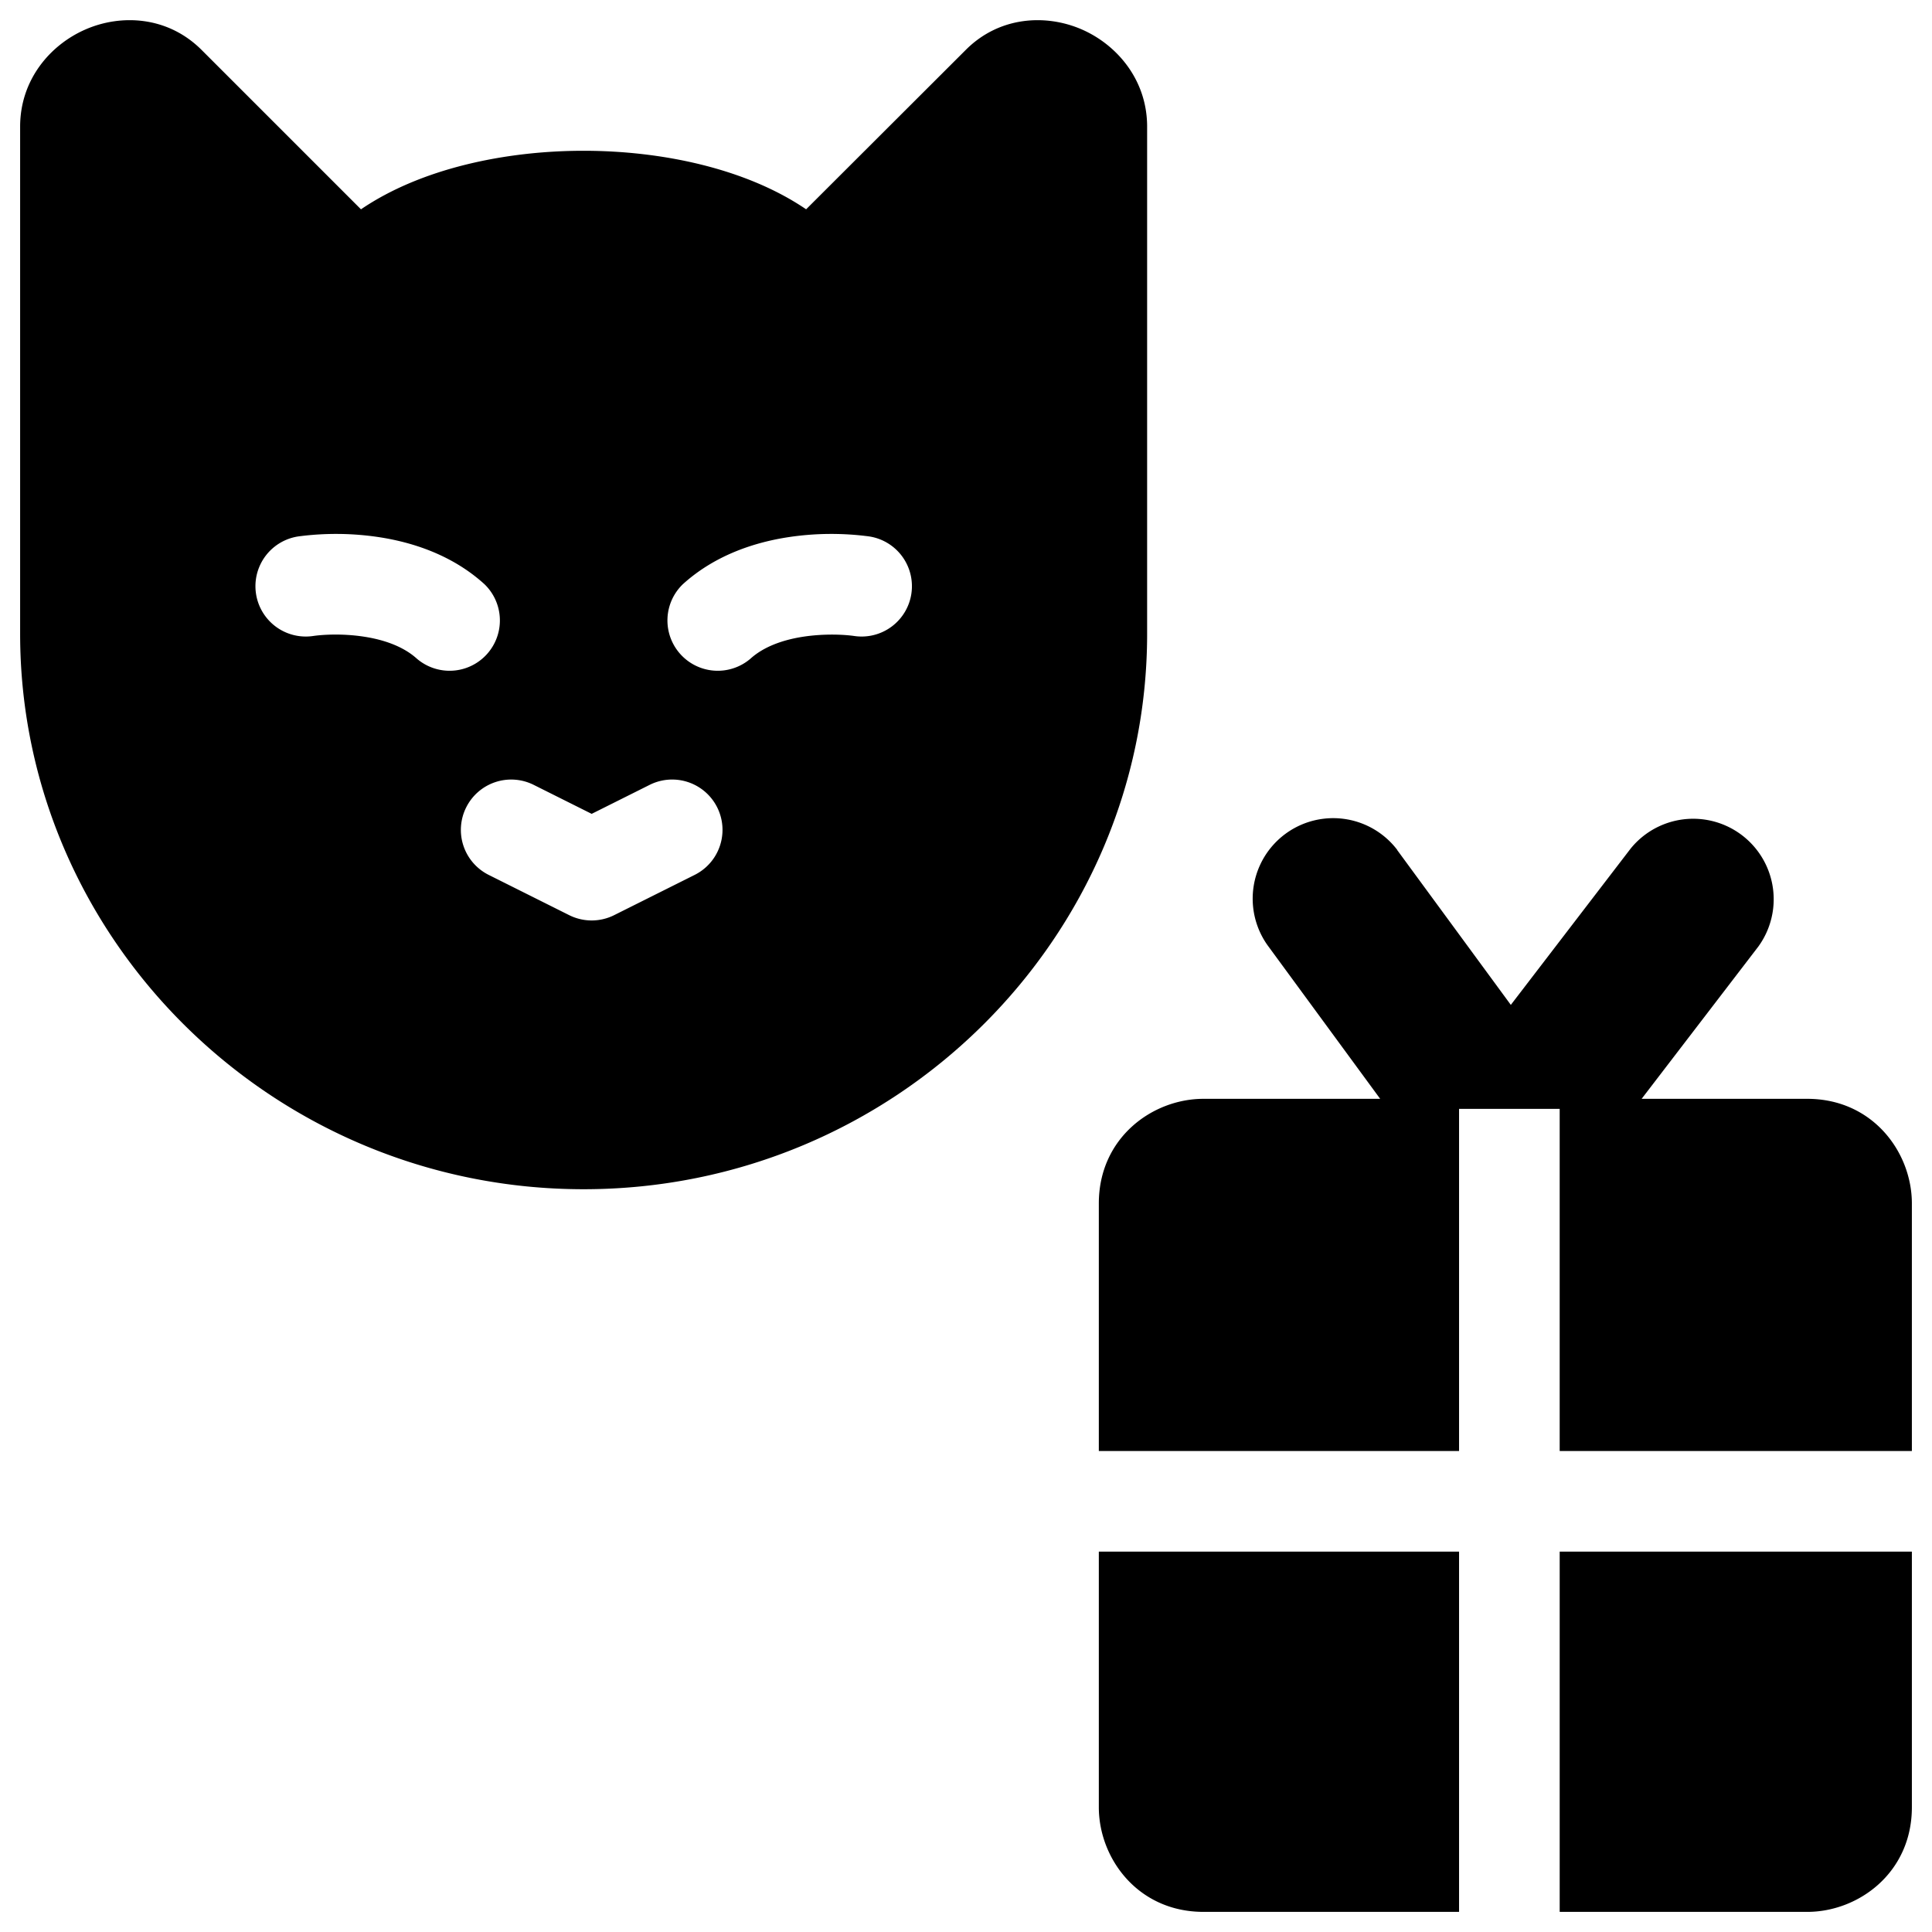<svg xmlns="http://www.w3.org/2000/svg" fill="none" viewBox="0 0 24 24"><path fill="#000000" fill-rule="evenodd" d="M4.484 2.6 2.504 0.62C2.082 0.199 1.503 0.174 1.064 0.365 0.625 0.555 0.25 0.99 0.25 1.573v6.3c0 3.782 3.129 6.9 7 6.9s7 -3.118 7 -6.9v-6.3c0 -0.582 -0.376 -1.018 -0.813 -1.208 -0.44 -0.191 -1.02 -0.166 -1.44 0.255L10.014 2.6c-0.746 -0.507 -1.792 -0.727 -2.765 -0.727 -0.973 0 -2.02 0.22 -2.766 0.728Zm1.307 7.43a0.625 0.625 0 0 1 0.839 -0.28l0.72 0.36 0.72 -0.36a0.625 0.625 0 1 1 0.56 1.118l-1 0.5a0.625 0.625 0 0 1 -0.56 0l-1 -0.5a0.625 0.625 0 0 1 -0.279 -0.838ZM3.71 6.663a0.625 0.625 0 0 0 0.177 1.238c0.12 -0.018 0.368 -0.033 0.634 0.008 0.27 0.041 0.5 0.131 0.657 0.273a0.625 0.625 0 0 0 0.84 -0.925c-0.405 -0.368 -0.903 -0.522 -1.308 -0.584a3.566 3.566 0 0 0 -1 -0.01Zm7.612 0.707a0.625 0.625 0 0 0 -0.53 -0.707 3.567 3.567 0 0 0 -1 0.01c-0.405 0.062 -0.903 0.216 -1.309 0.584a0.625 0.625 0 0 0 0.84 0.925c0.157 -0.142 0.388 -0.232 0.658 -0.273 0.266 -0.04 0.513 -0.026 0.634 -0.008a0.625 0.625 0 0 0 0.707 -0.53Zm6.036 3.189a1 1 0 0 0 -1.613 1.182l1.4 1.909H14.95c-0.634 0 -1.3 0.484 -1.3 1.3v3.075h4.475v-4.25h1.25v4.25h4.375V14.95c0 -0.634 -0.484 -1.3 -1.3 -1.3h-2.057l1.45 -1.892a1 1 0 0 0 -1.587 -1.216l-1.488 1.941 -1.412 -1.924ZM13.65 22.45v-3.175h4.475v4.475H14.95c-0.816 0 -1.3 -0.666 -1.3 -1.3Zm5.725 0.7v-3.875h4.375v3.175c0 0.816 -0.666 1.3 -1.3 1.3h-3.075v-0.6Z" clip-rule="evenodd" stroke-width="1"></path></svg>